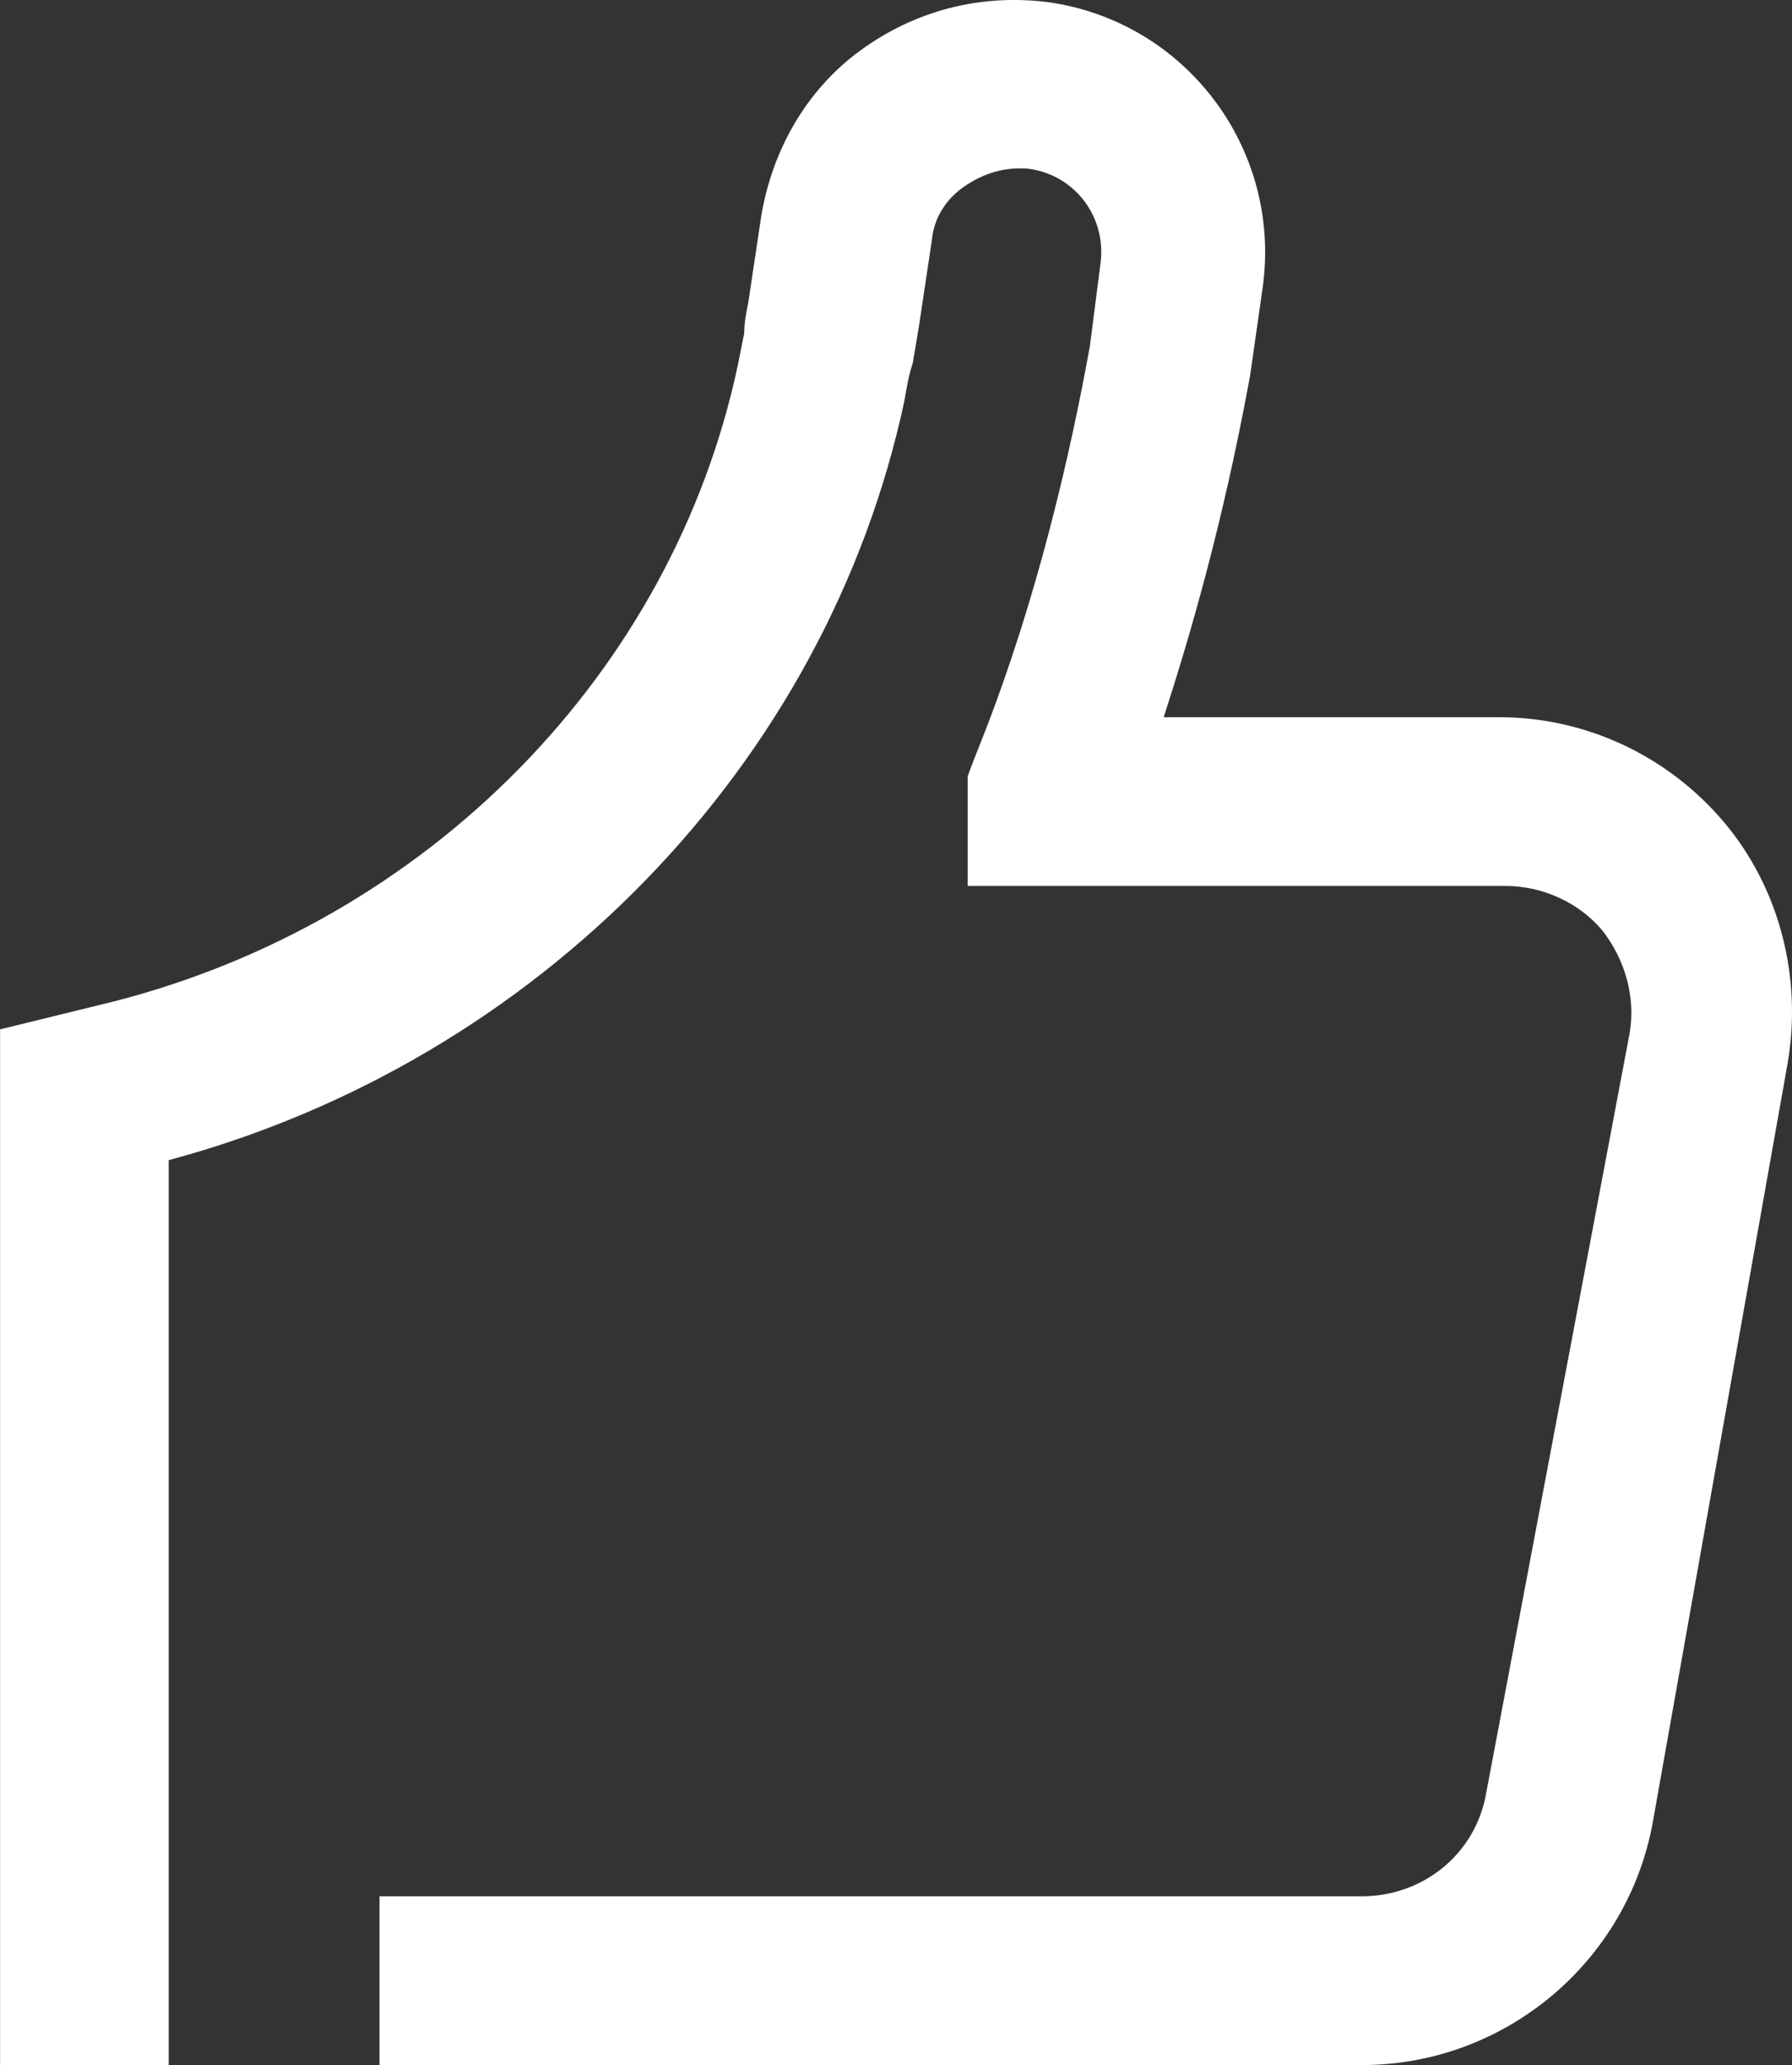 <?xml version="1.0" encoding="UTF-8" standalone="no"?> <svg xmlns="http://www.w3.org/2000/svg" xmlns:vectornator="http://vectornator.io" xmlns:xlink="http://www.w3.org/1999/xlink" height="100%" stroke-miterlimit="10" style="fill-rule:nonzero;clip-rule:evenodd;stroke-linecap:round;stroke-linejoin:round;" version="1.1" viewBox="0 0 85.01 97.9" width="100%" xml:space="preserve"><rect x="0" y="0" width="85.01" height="97.9" fill="#333333" stroke="none"/> <defs></defs> <clipPath id="ArtboardFrame"> <rect height="97.9" width="85.01" x="0" y="0"></rect> </clipPath> <g clip-path="url(#ArtboardFrame)" id="Без-названия" vectornator:layerName="Без названия"> <path d="M70.504 85.001C70.004 87.9 67.504 89.9 64.604 89.9L18.004 89.9L18.004 97.9L64.604 97.9C71.404 97.9 77.204 93.001 78.404 86.4L84.804 50.401C85.504 46.3 84.404 42.1 81.804 39.001C79.104 35.8 75.204 34.001 71.104 34.001L55.204 34.001C56.404 30.3 58.004 24.901 59.304 17.8L59.904 13.601C60.804 7 56.204 1 49.704 0.1C46.504-0.3 43.404 0.5 40.804 2.4C38.204 4.3 36.604 7.2 36.104 10.3L35.504 14.3C35.404 14.8 35.304 15.3 35.304 15.8C35.204 16.3 35.104 16.8 35.004 17.3C31.904 31.901 20.304 43.7 5.304 47.501L0.004 48.8L0.004 97.9L8.004 97.9L8.004 55.001C25.504 50.3 39.204 36.3 42.904 19C43.004 18.401 43.104 17.8 43.304 17.201C43.404 16.601 43.504 16 43.604 15.4L44.204 11.4C44.304 10.3 44.904 9.4 45.804 8.8C46.704 8.2 47.704 7.9 48.804 8C51.004 8.3 52.504 10.3 52.204 12.501L51.704 16.401C49.604 28 46.704 34.7 46.204 36.001L45.904 36.8L45.904 42.001L71.404 42.001C73.204 42.001 74.904 42.8 76.004 44.1C77.104 45.501 77.604 47.3 77.304 49.001L70.504 85.001Z" fill="#ffffff" fill-rule="nonzero" opacity="1" stroke="none" vectornator:layerName="path"></path> </g> </svg> 
